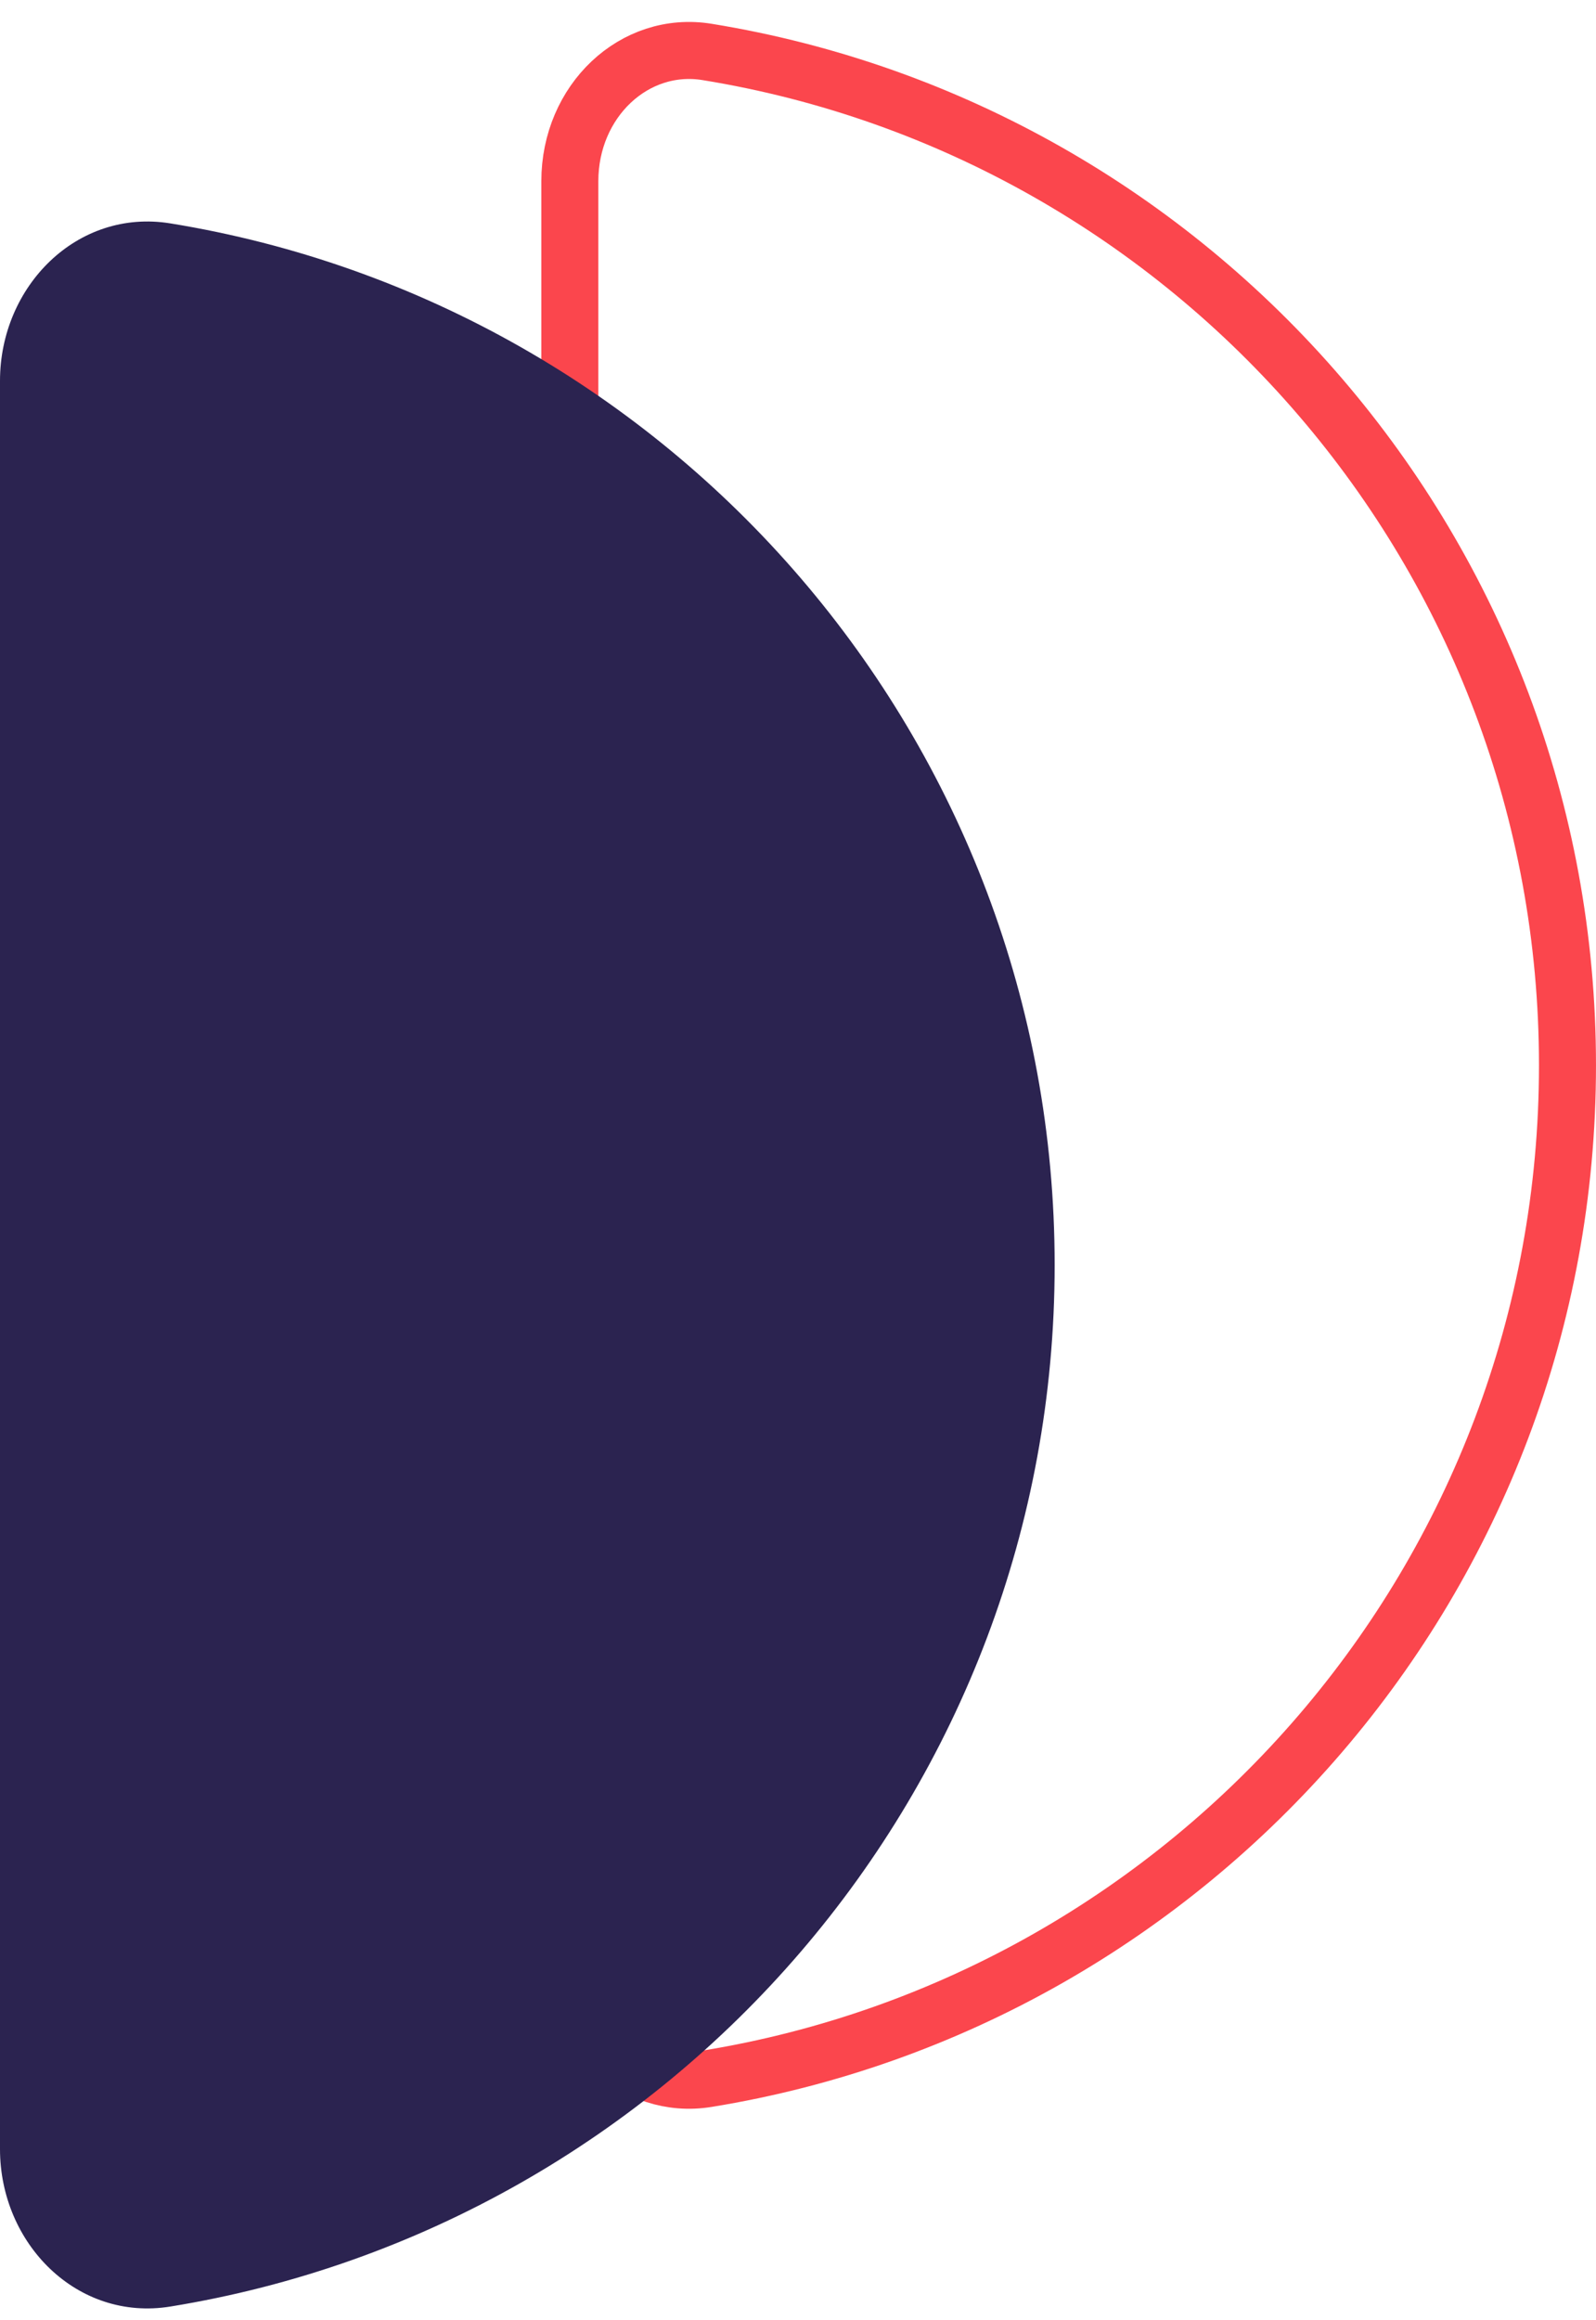 <svg xmlns="http://www.w3.org/2000/svg" width="53" height="77" viewBox="0 0 53 77" fill="none"><path d="M18.923 6.015C18.923 3.351 21.065 1.331 23.481 1.724C39.684 4.355 52.053 18.413 52.053 35.358C52.053 52.304 39.684 66.361 23.481 68.992C21.065 69.385 18.923 67.366 18.923 64.702V6.015Z" stroke="#FB464D" stroke-width="1.893"/><path d="M5.657 76.552C22.31 73.847 35.023 59.4 35.023 41.983C35.023 24.566 22.31 10.118 5.657 7.414C2.561 6.911 0 9.502 0 12.639V71.327C0 74.463 2.561 77.054 5.657 76.552Z" fill="#2B2350"/></svg>